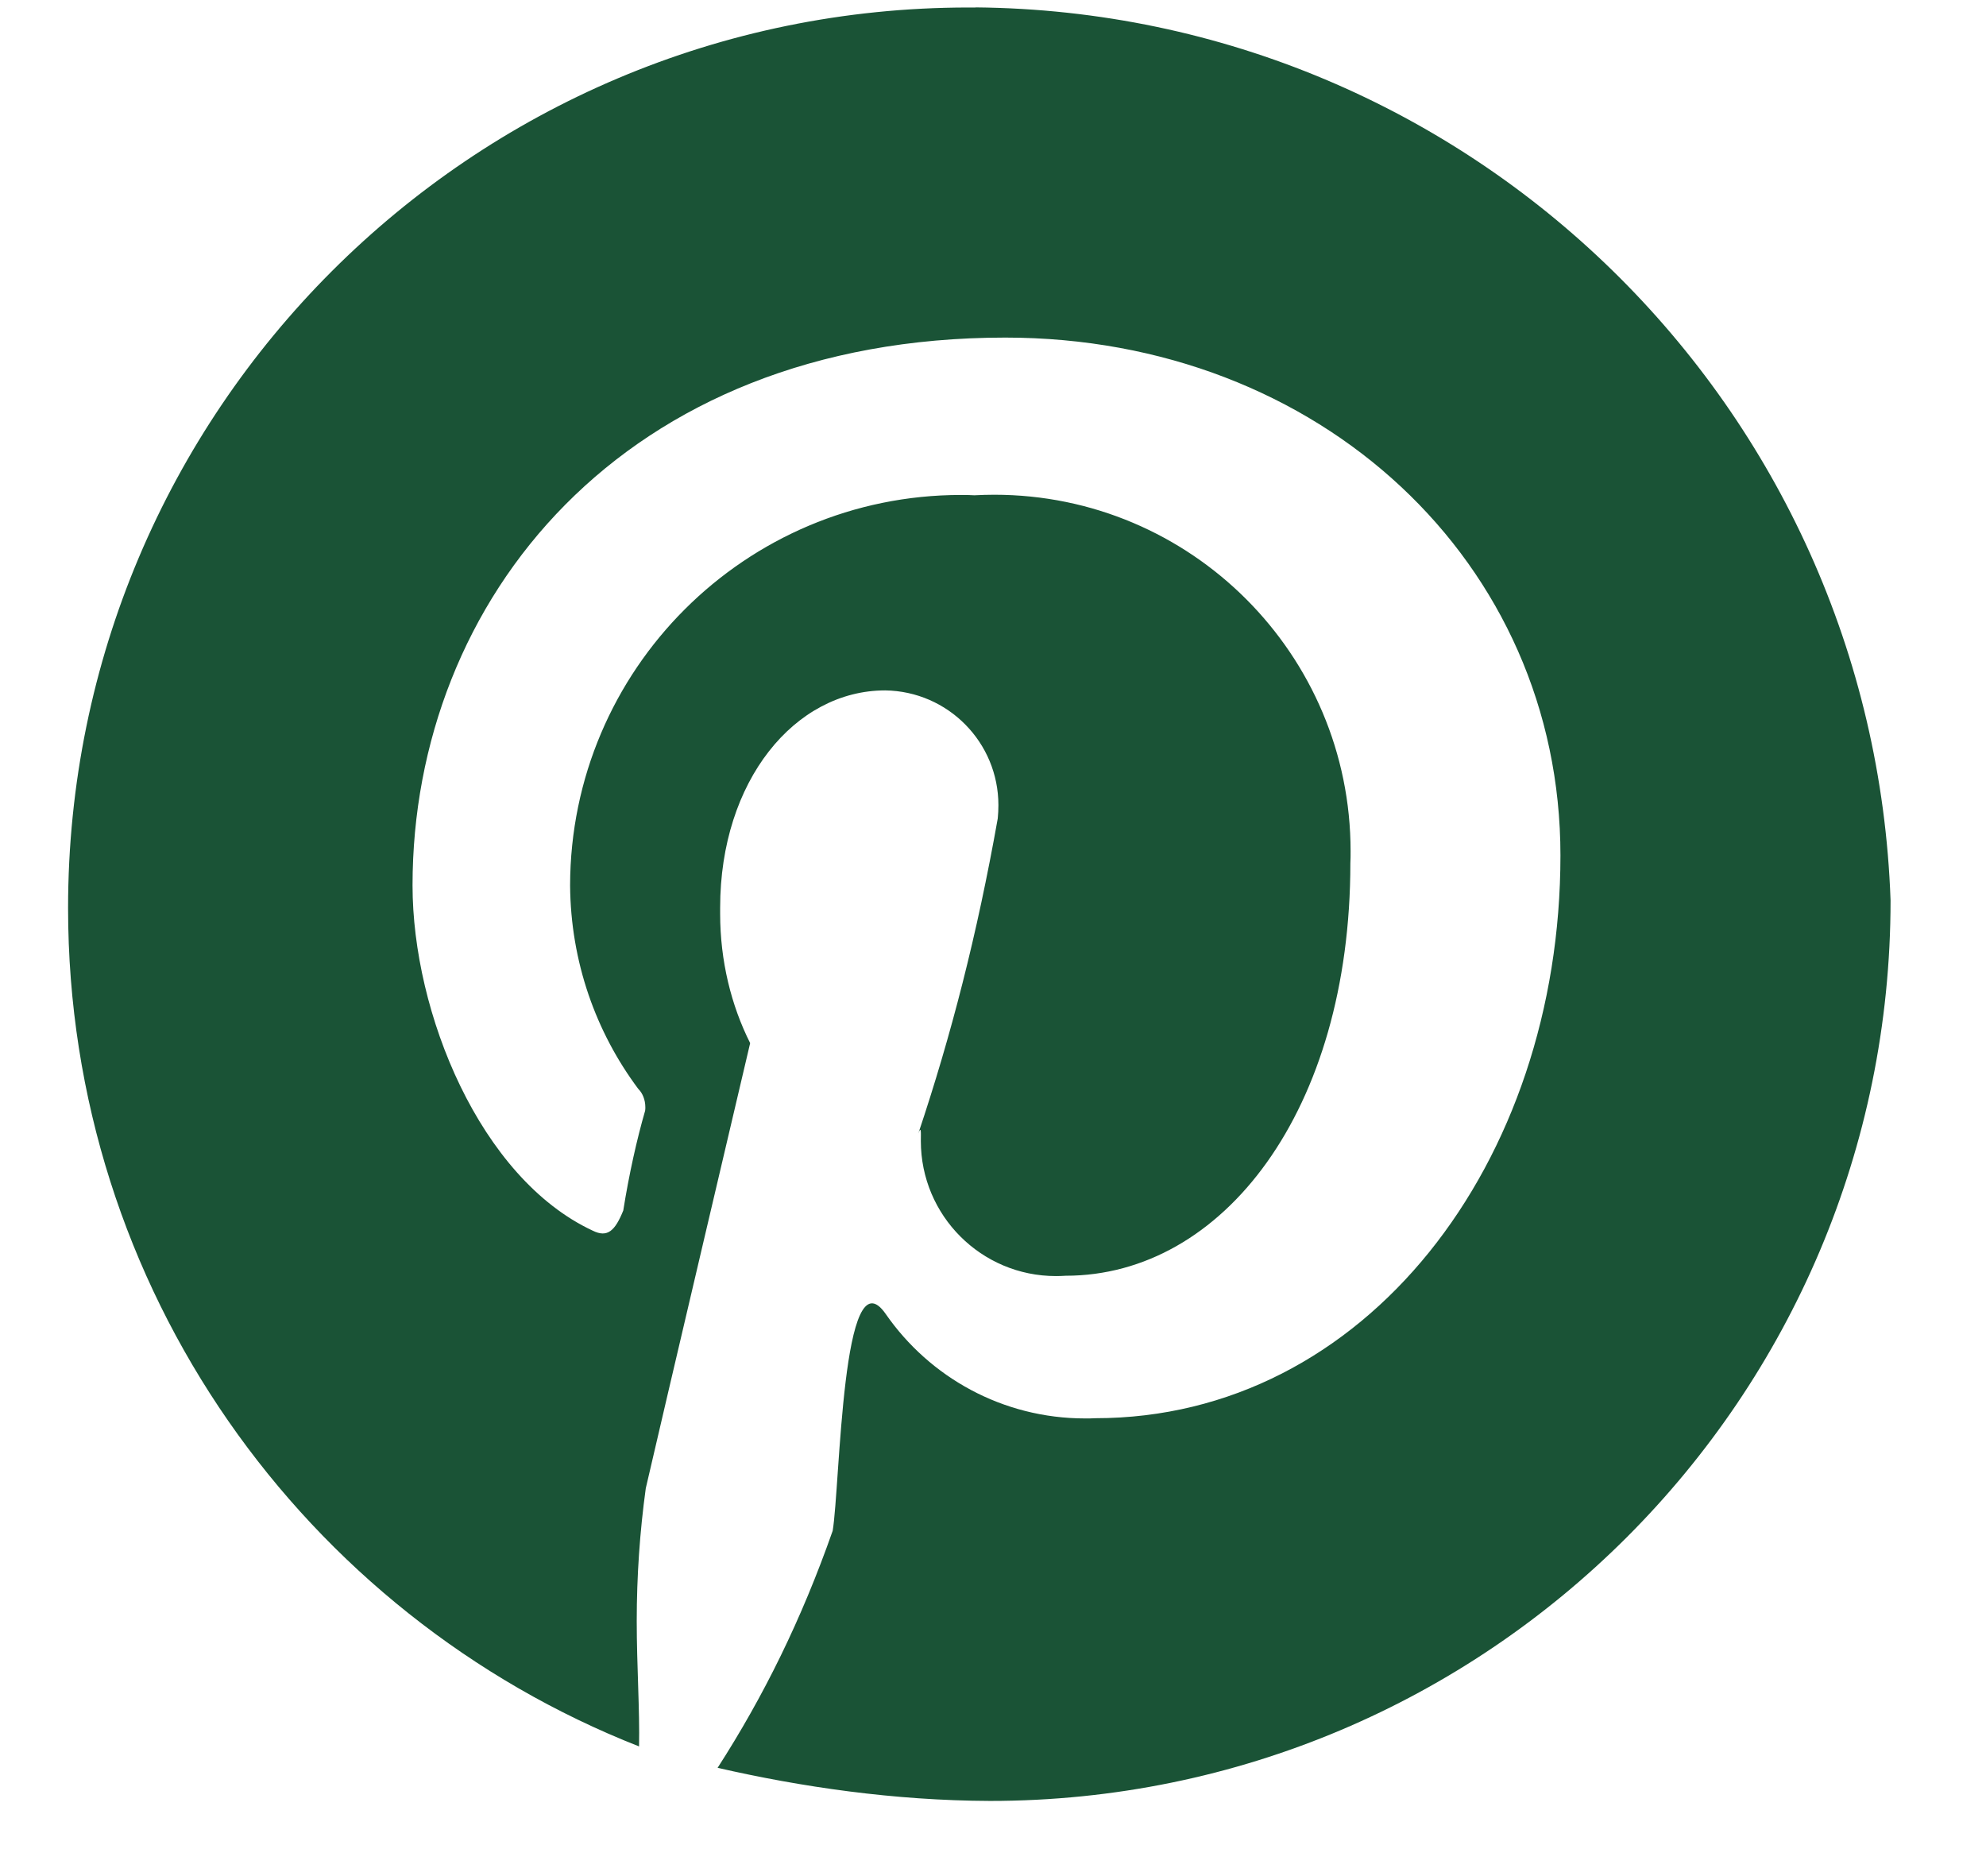 <?xml version="1.0" encoding="UTF-8"?>
<svg width="18px" height="17px" viewBox="0 0 18 17" version="1.1" xmlns="http://www.w3.org/2000/svg" xmlns:xlink="http://www.w3.org/1999/xlink">
    <title>pinterest</title>
    <g id="Symbols" stroke="none" stroke-width="1" fill="none" fill-rule="evenodd">
        <g id="Artboard" transform="translate(-308, -56)" fill="#1A5336" fill-rule="nonzero">
            <g id="Pinterest-Copy" transform="translate(296, 43)">
                <g id="Path" transform="translate(12, 13)">
                    <path d="M8.84,0.068 C8.821,0.068 8.799,0.068 8.777,0.068 C4.27,0.068 0.617,3.722 0.617,8.228 C0.617,11.681 2.762,14.634 5.792,15.825 C5.799,15.497 5.771,15.096 5.771,14.688 C5.771,14.28 5.799,13.879 5.853,13.486 C5.983,12.92 6.799,9.452 6.799,9.452 C6.627,9.11 6.527,8.707 6.527,8.28 C6.527,8.261 6.527,8.244 6.527,8.225 C6.527,7.072 7.207,6.256 8.023,6.256 C8.592,6.264 9.049,6.727 9.049,7.296 C9.049,7.337 9.047,7.377 9.043,7.417 C8.856,8.47 8.62,9.385 8.323,10.271 C8.352,10.195 8.346,10.266 8.346,10.339 C8.346,11.015 8.894,11.563 9.57,11.563 C9.6,11.563 9.629,11.562 9.659,11.56 C11.083,11.56 12.239,10.064 12.239,7.82 C12.241,7.788 12.241,7.751 12.241,7.713 C12.241,5.93 10.795,4.483 9.011,4.483 C8.951,4.483 8.891,4.485 8.831,4.488 C8.801,4.486 8.756,4.485 8.71,4.485 C6.755,4.485 5.17,6.069 5.167,8.023 C5.172,8.716 5.401,9.353 5.785,9.867 C5.823,9.904 5.849,9.965 5.849,10.033 C5.849,10.044 5.849,10.054 5.847,10.065 C5.773,10.32 5.701,10.641 5.649,10.969 C5.575,11.151 5.507,11.219 5.371,11.151 C4.351,10.675 3.739,9.179 3.739,8.023 C3.739,5.439 5.643,3.059 9.111,3.059 C11.967,3.059 14.143,5.099 14.143,7.751 C14.143,10.539 12.375,12.851 9.927,12.851 C9.899,12.853 9.867,12.853 9.835,12.853 C9.086,12.853 8.425,12.479 8.028,11.907 C7.631,11.335 7.615,13.463 7.547,13.871 C7.264,14.677 6.92,15.373 6.504,16.019 C7.26,16.192 8.103,16.316 8.973,16.319 C13.482,16.319 17.135,12.666 17.135,8.159 C16.978,3.684 13.333,0.109 8.843,0.067 L8.84,0.068 Z"></path>
                </g>
            </g>
        </g>
    </g>
</svg>